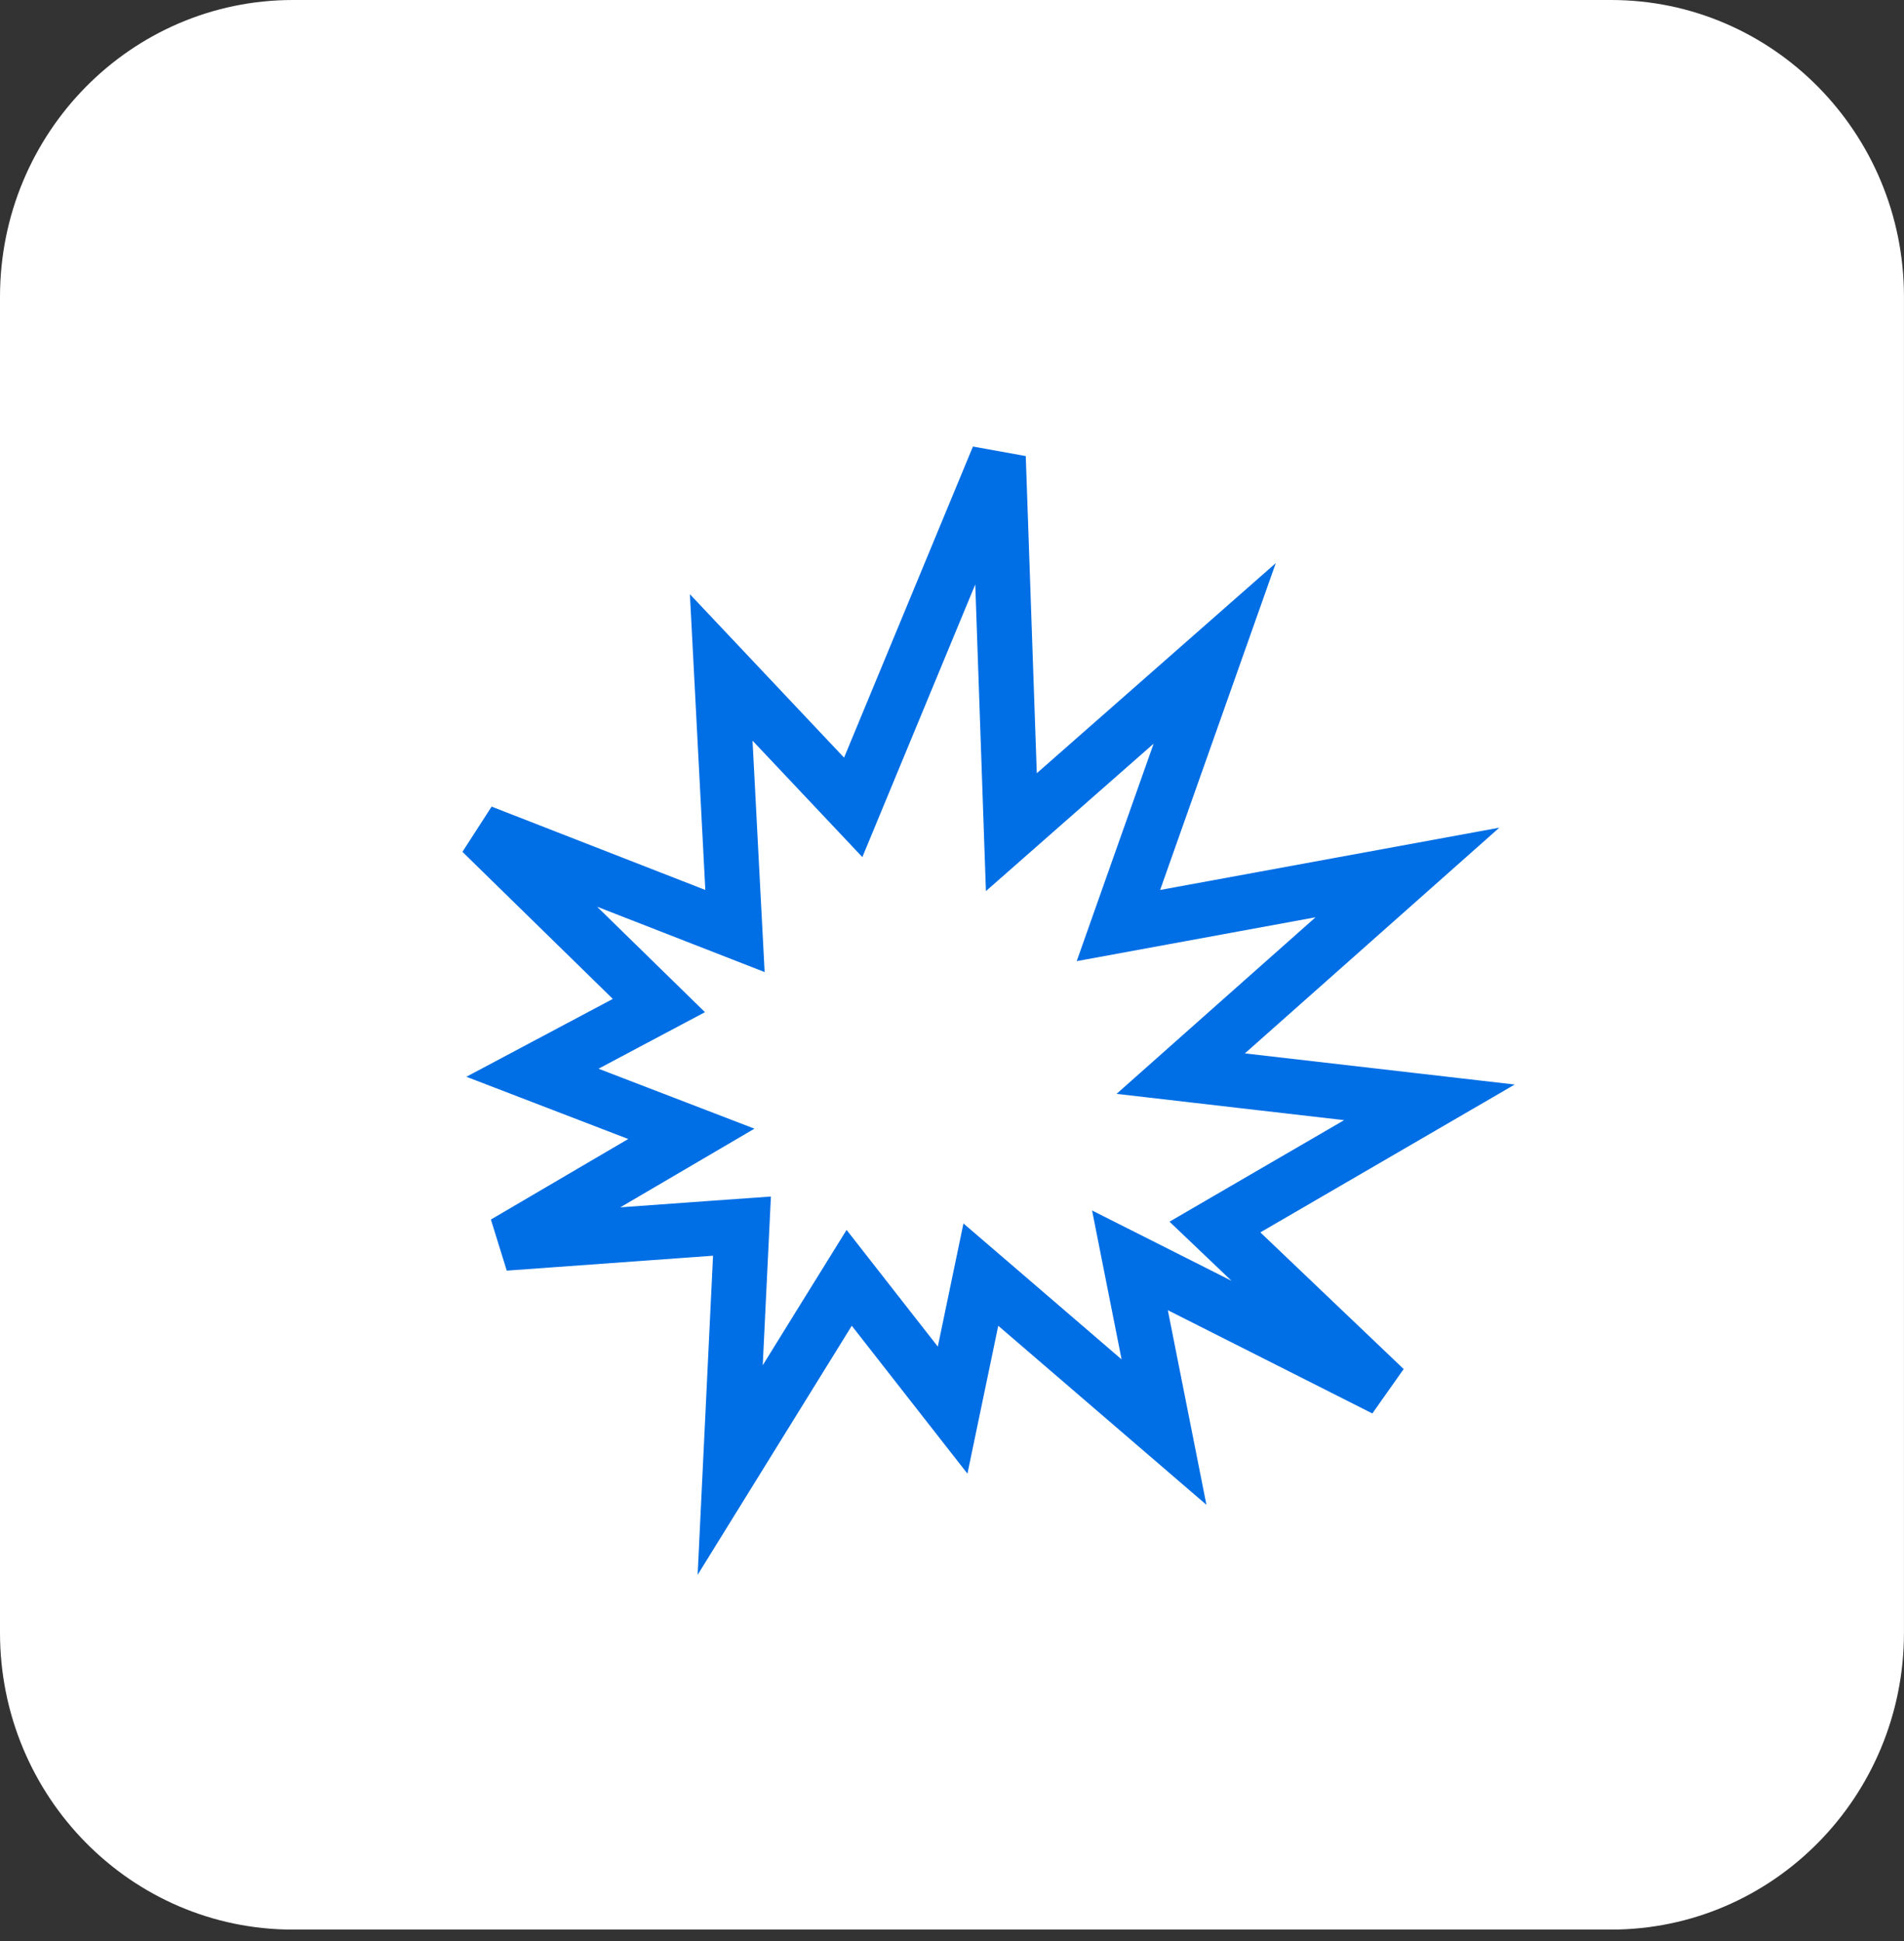 <svg xmlns="http://www.w3.org/2000/svg" fill="none" viewBox="0 0 52 53" height="53" width="52">
<rect x="0" y="0" width="52" height="53" fill="#333333" stroke="none"/>
<path fill="white" d="M43.999 0H8C3.582 0 0 3.629 0 8.106V44.581C0 49.057 3.582 52.687 8 52.687H43.999C48.417 52.687 51.999 49.057 51.999 44.581V8.106C51.999 3.629 48.417 0 43.999 0Z"></path>
<path stroke-width="1.5" stroke="#006EE5" d="M28.811 21.676L33.175 17.84L30.977 24.05L30.545 25.272L31.82 25.038L38.438 23.823L33.502 28.201L32.247 29.315L33.914 29.508L39.039 30.099L34.044 33.002L33.181 33.504L33.904 34.193L37.818 37.924L32.233 35.105L30.86 34.413L31.159 35.921L31.79 39.103L27.752 35.631L26.788 34.803L26.529 36.047L26.017 38.503L23.854 35.738L23.192 34.891L22.625 35.805L19.942 40.139L20.223 34.324L20.264 33.479L19.42 33.539L13.786 33.946L17.537 31.747L18.881 30.959L17.427 30.4L14.542 29.291L17.089 27.937L17.995 27.456L17.261 26.739L13.154 22.723L18.991 24.999L20.073 25.421L20.012 24.261L19.697 18.224L22.507 21.202L23.302 22.045L23.745 20.975L27.265 12.479L27.566 21.139L27.621 22.722L28.811 21.676Z"></path>
</svg>
